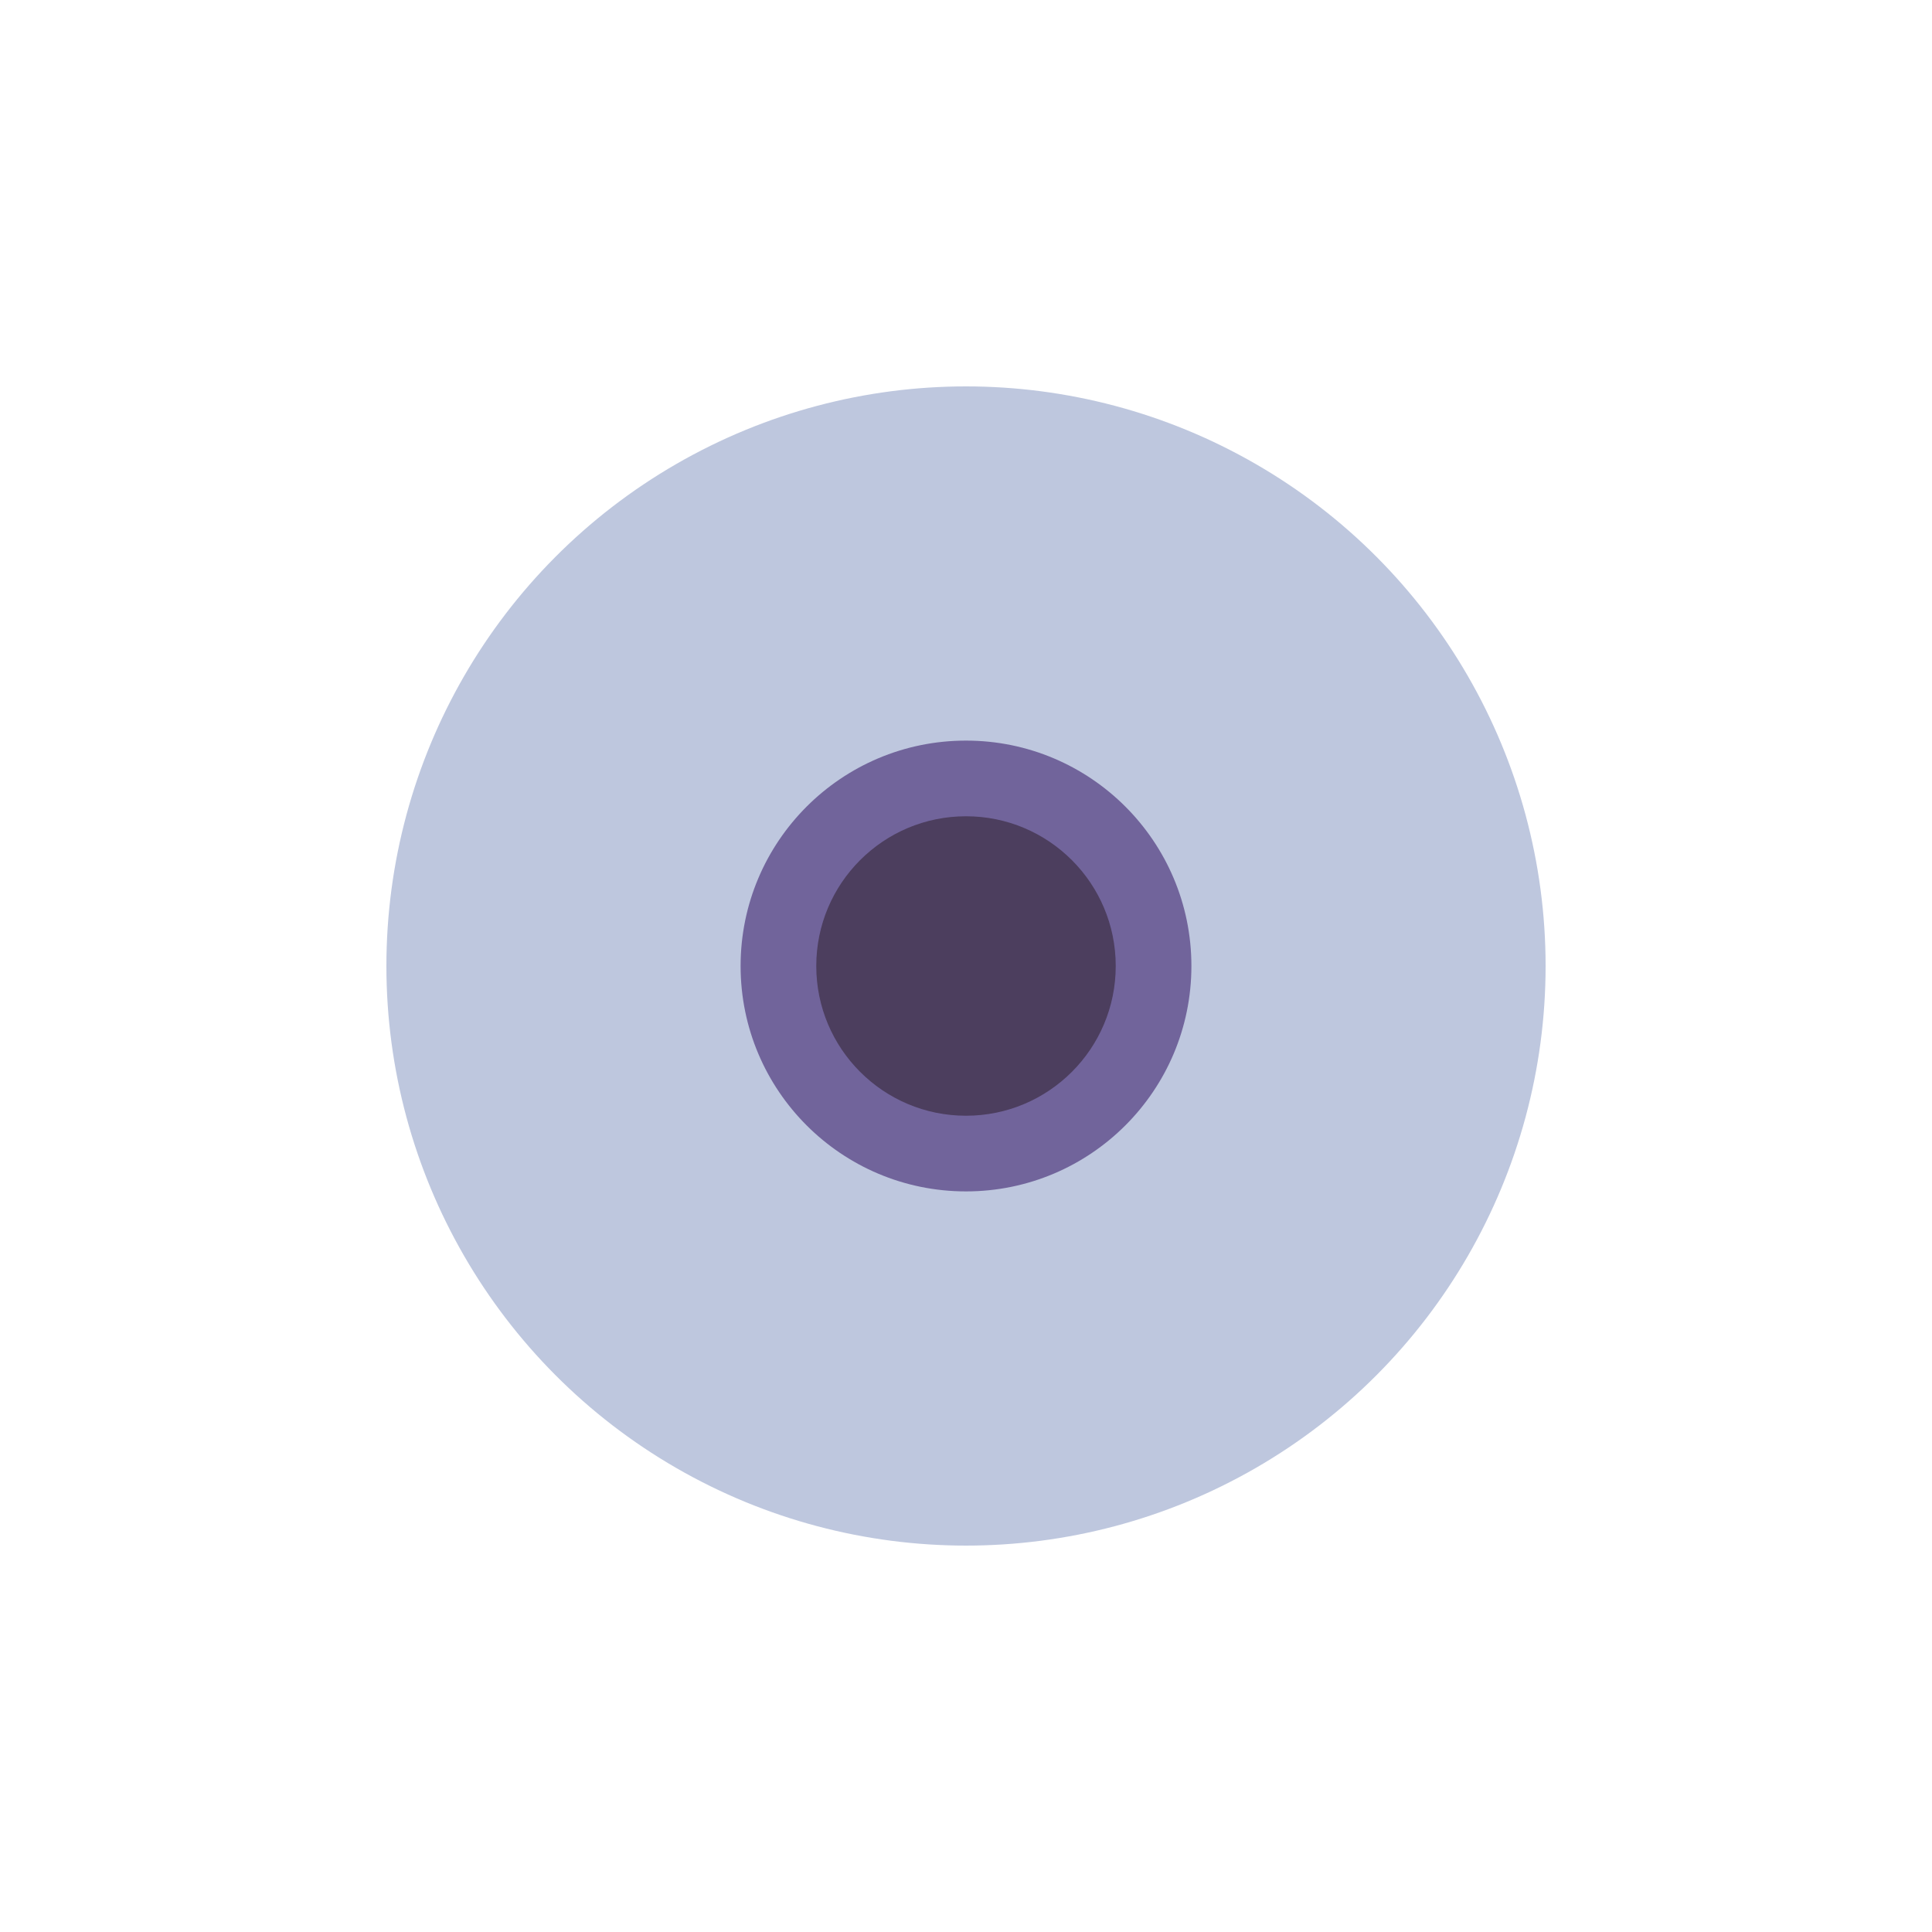 <svg width="1200" height="1200" viewBox="0 0 1200 1200" fill="none" xmlns="http://www.w3.org/2000/svg">
<g filter="url(#filter0_f_38198_37886)">
<circle cx="600" cy="600" r="360" fill="#BEC7DE"/>
</g>
<g filter="url(#filter1_f_38198_37886)">
<circle cx="600" cy="600" r="140" fill="#71649B"/>
</g>
<g filter="url(#filter2_f_38198_37886)">
<circle cx="600" cy="600" r="93" fill="#4C3E5E"/>
</g>
<defs>
<filter id="filter0_f_38198_37886" x="0" y="0" width="1200" height="1200" filterUnits="userSpaceOnUse" color-interpolation-filters="sRGB">
<feFlood flood-opacity="0" result="BackgroundImageFix"/>
<feBlend mode="normal" in="SourceGraphic" in2="BackgroundImageFix" result="shape"/>
<feGaussianBlur stdDeviation="120" result="effect1_foregroundBlur_38198_37886"/>
</filter>
<filter id="filter1_f_38198_37886" x="220" y="220" width="760" height="760" filterUnits="userSpaceOnUse" color-interpolation-filters="sRGB">
<feFlood flood-opacity="0" result="BackgroundImageFix"/>
<feBlend mode="normal" in="SourceGraphic" in2="BackgroundImageFix" result="shape"/>
<feGaussianBlur stdDeviation="120" result="effect1_foregroundBlur_38198_37886"/>
</filter>
<filter id="filter2_f_38198_37886" x="267" y="267" width="666" height="666" filterUnits="userSpaceOnUse" color-interpolation-filters="sRGB">
<feFlood flood-opacity="0" result="BackgroundImageFix"/>
<feBlend mode="normal" in="SourceGraphic" in2="BackgroundImageFix" result="shape"/>
<feGaussianBlur stdDeviation="120" result="effect1_foregroundBlur_38198_37886"/>
</filter>
</defs>
</svg>
